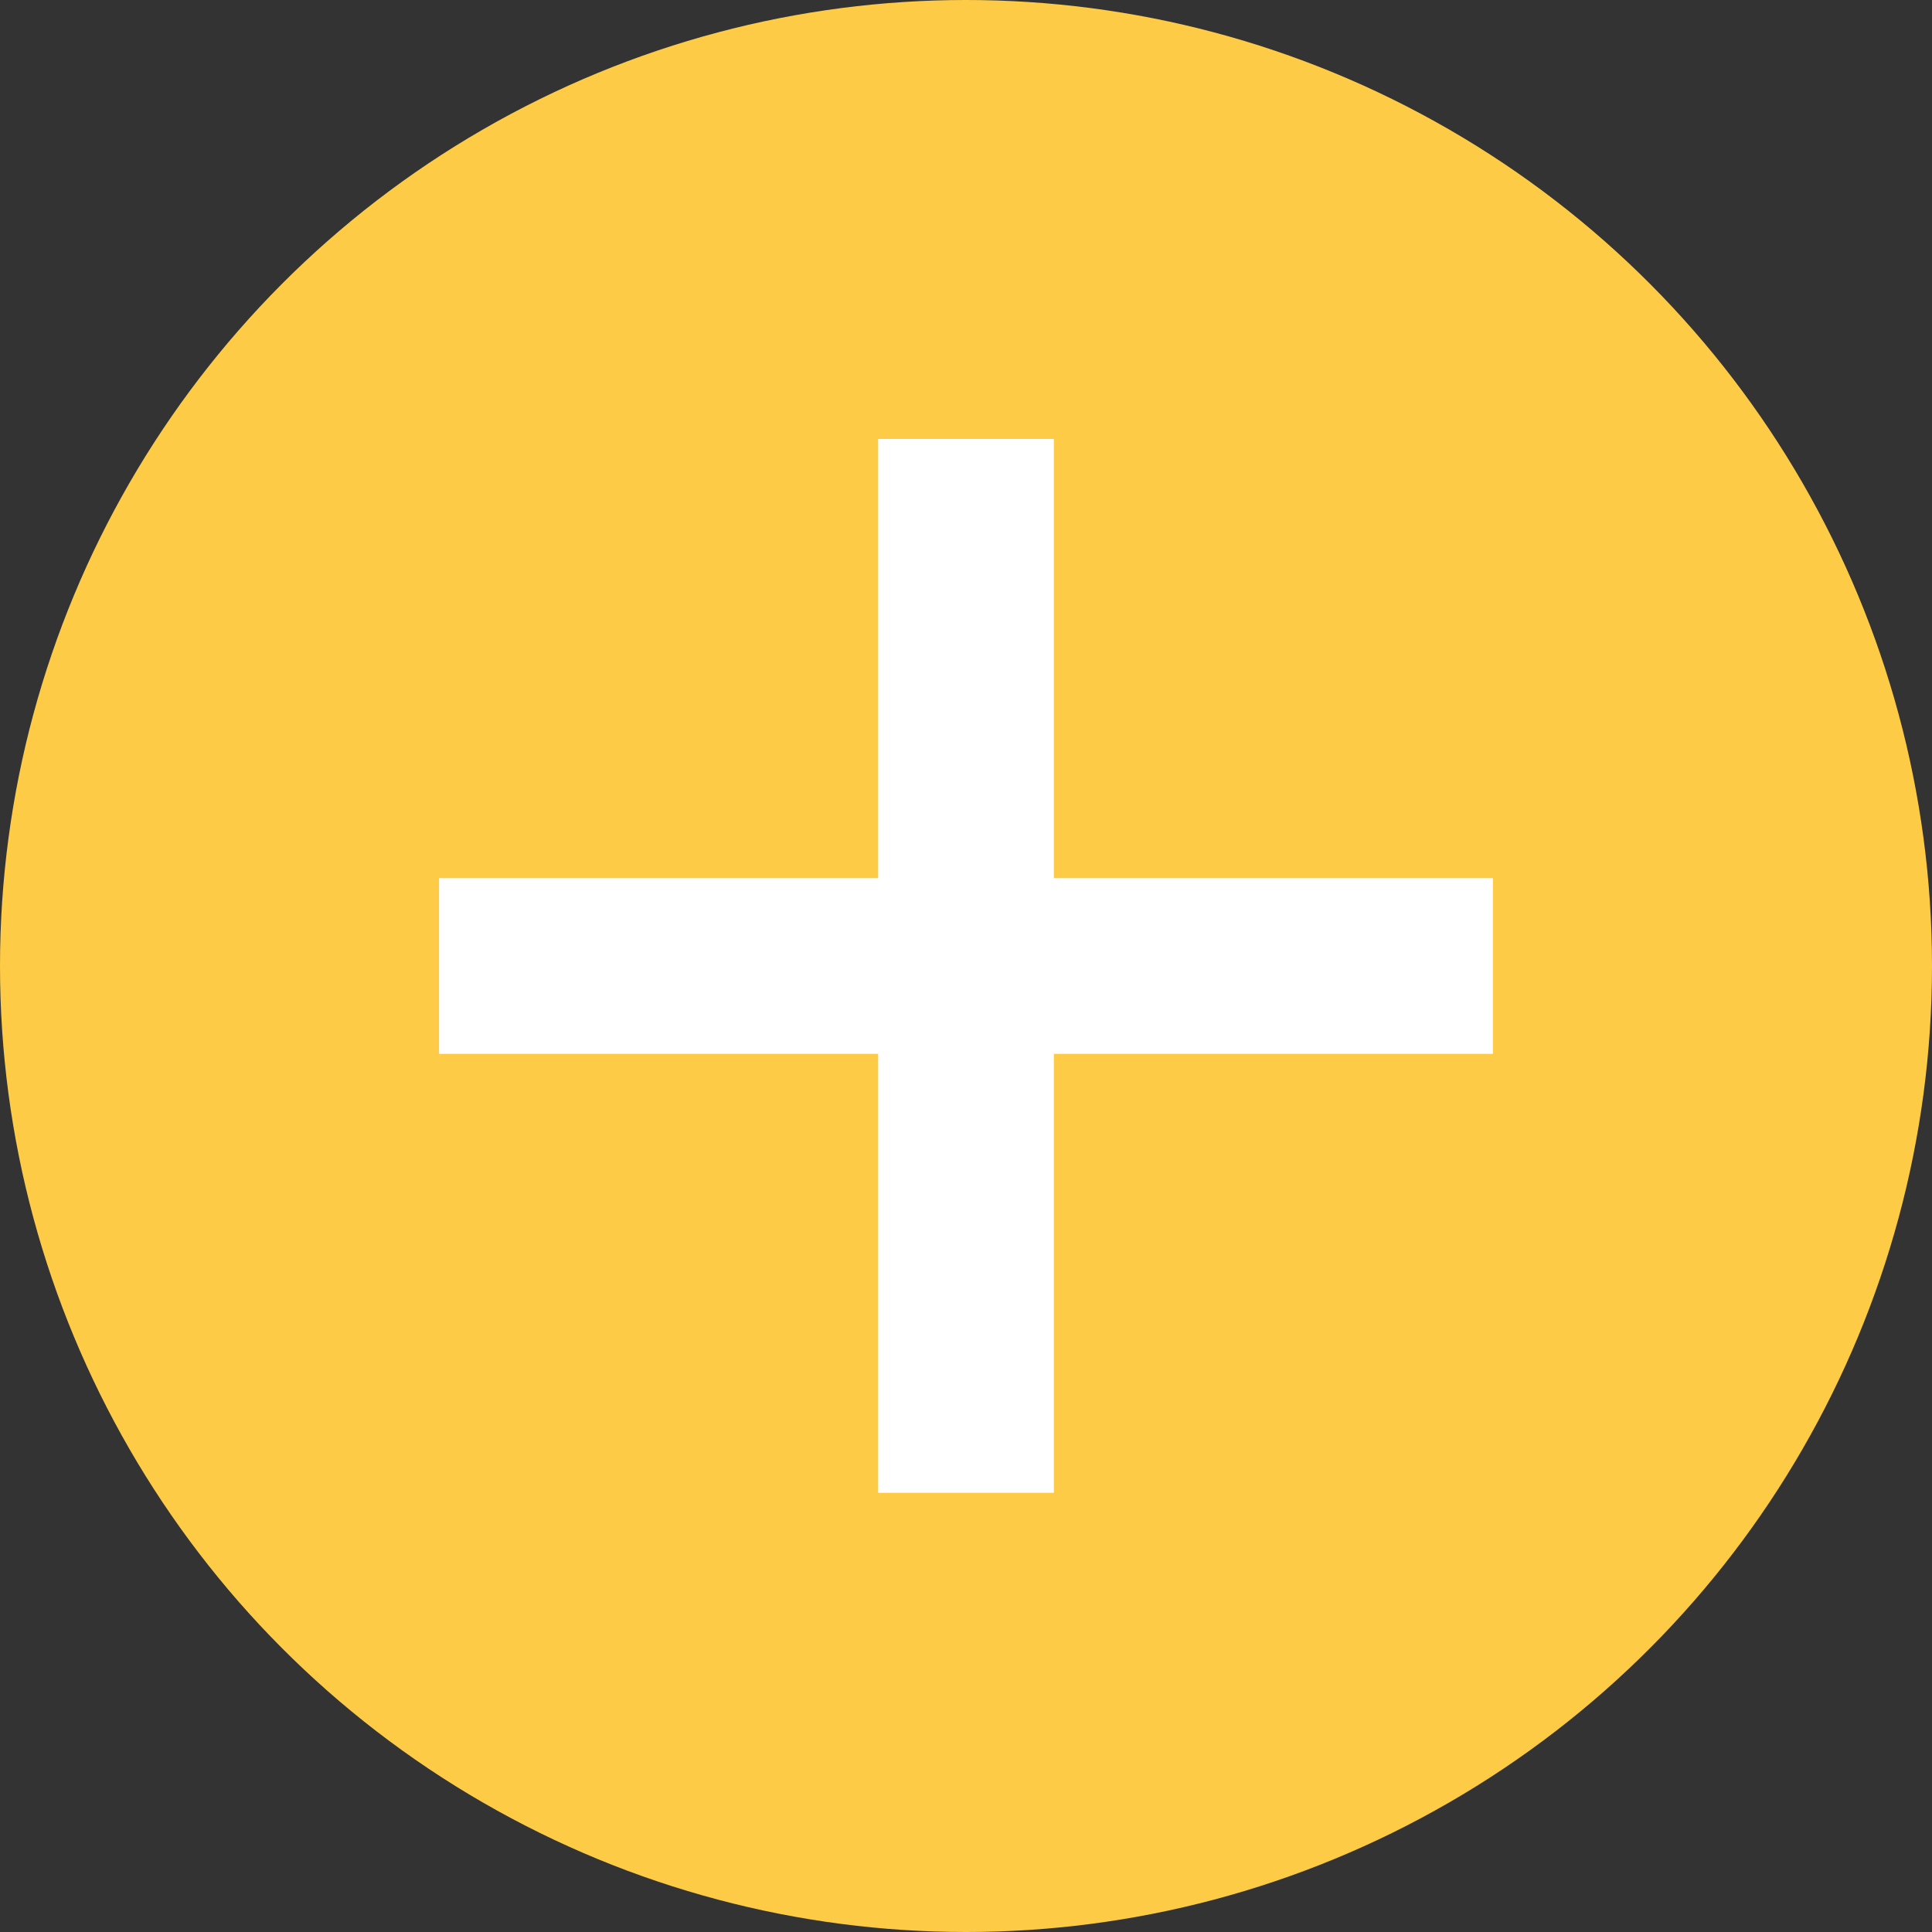 <?xml version="1.0" encoding="UTF-8"?> <svg xmlns="http://www.w3.org/2000/svg" width="15" height="15" viewBox="0 0 15 15" fill="none"><rect x="0" y="0" width="15" height="15" fill="#333333" stroke="none"/> <circle cx="7.5" cy="7.5" r="7.5" fill="#FECB47"></circle> <rect x="6.818" y="3.408" width="1.364" height="8.182" fill="white"></rect> <rect x="11.591" y="6.818" width="1.364" height="8.182" transform="rotate(90 11.591 6.818)" fill="white"></rect> </svg> 
